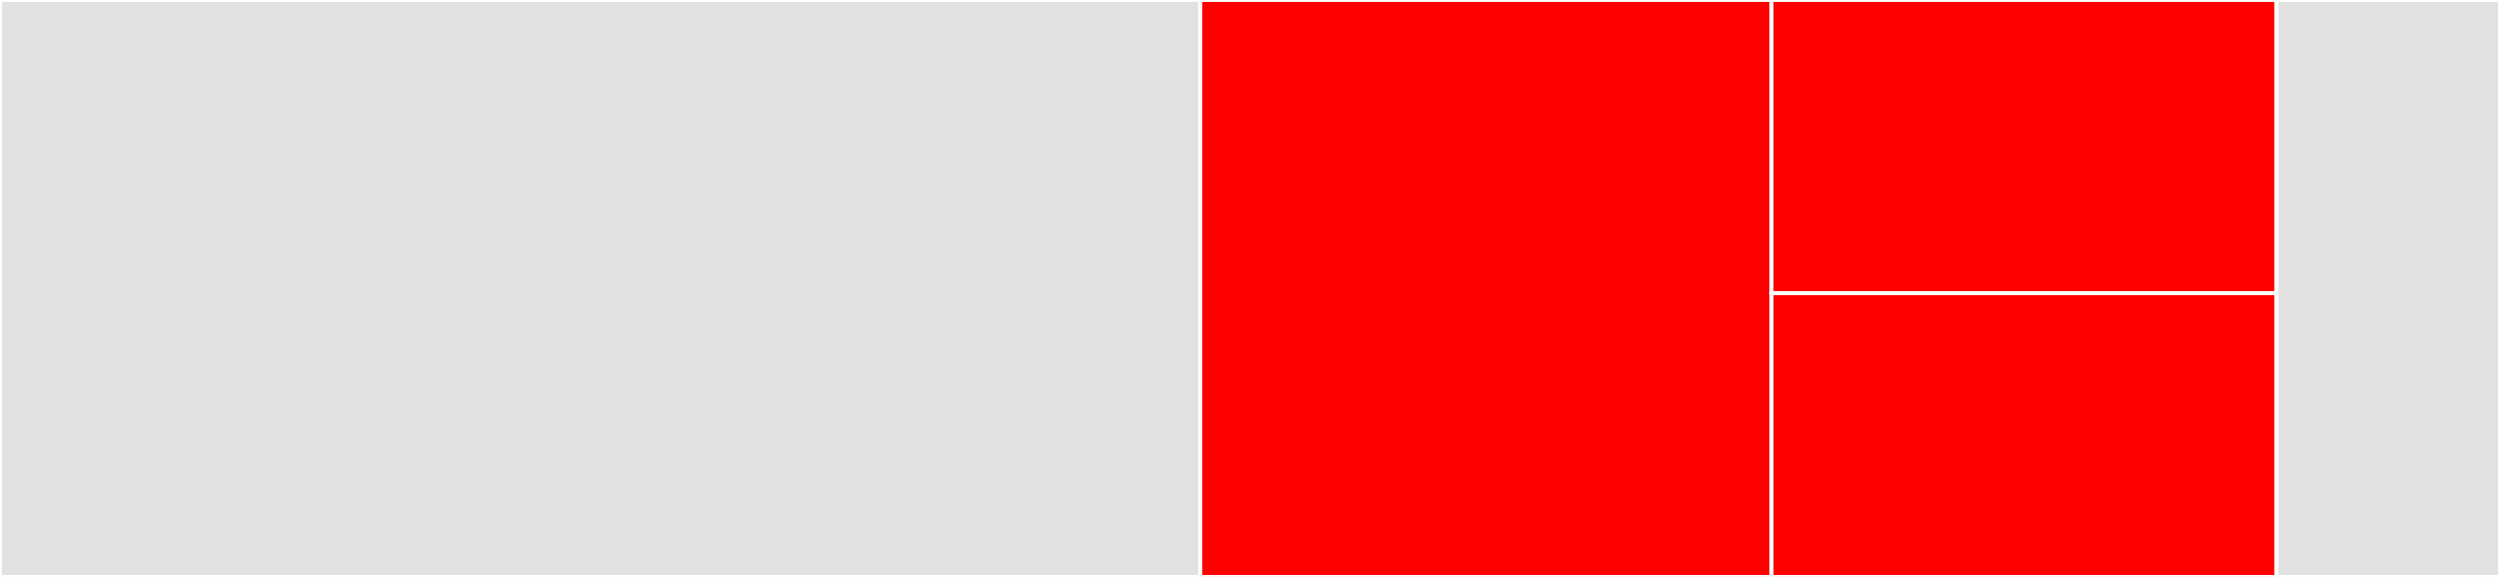 <svg baseProfile="full" width="650" height="150" viewBox="0 0 650 150" version="1.1"
xmlns="http://www.w3.org/2000/svg" xmlns:ev="http://www.w3.org/2001/xml-events"
xmlns:xlink="http://www.w3.org/1999/xlink">

<rect x="0" y="0" width="650" height="150" fill="#333333" stroke="none"/>

<style>rect.s{mask:url(#mask);}</style>
<defs>
  <pattern id="white" width="4" height="4" patternUnits="userSpaceOnUse" patternTransform="rotate(45)">
    <rect width="2" height="2" transform="translate(0,0)" fill="white"></rect>
  </pattern>
  <mask id="mask">
    <rect x="0" y="0" width="100%" height="100%" fill="url(#white)"></rect>
  </mask>
</defs>

<rect x="0" y="0" width="312.086" height="150.0" fill="#e1e1e1" stroke="white" stroke-width="1" class=" tooltipped" data-content="cmd/vela-influx/main.go"><title>cmd/vela-influx/main.go</title></rect>
<rect x="312.086" y="0" width="148.51" height="150.0" fill="red" stroke="white" stroke-width="1" class=" tooltipped" data-content="cmd/vela-influx/write.go"><title>cmd/vela-influx/write.go</title></rect>
<rect x="460.596" y="0" width="131.291" height="76.23" fill="red" stroke="white" stroke-width="1" class=" tooltipped" data-content="cmd/vela-influx/config.go"><title>cmd/vela-influx/config.go</title></rect>
<rect x="460.596" y="76.23" width="131.291" height="73.77" fill="red" stroke="white" stroke-width="1" class=" tooltipped" data-content="cmd/vela-influx/plugin.go"><title>cmd/vela-influx/plugin.go</title></rect>
<rect x="591.887" y="0" width="58.113" height="150" fill="#e1e1e1" stroke="white" stroke-width="1" class=" tooltipped" data-content="version/version.go"><title>version/version.go</title></rect>
</svg>